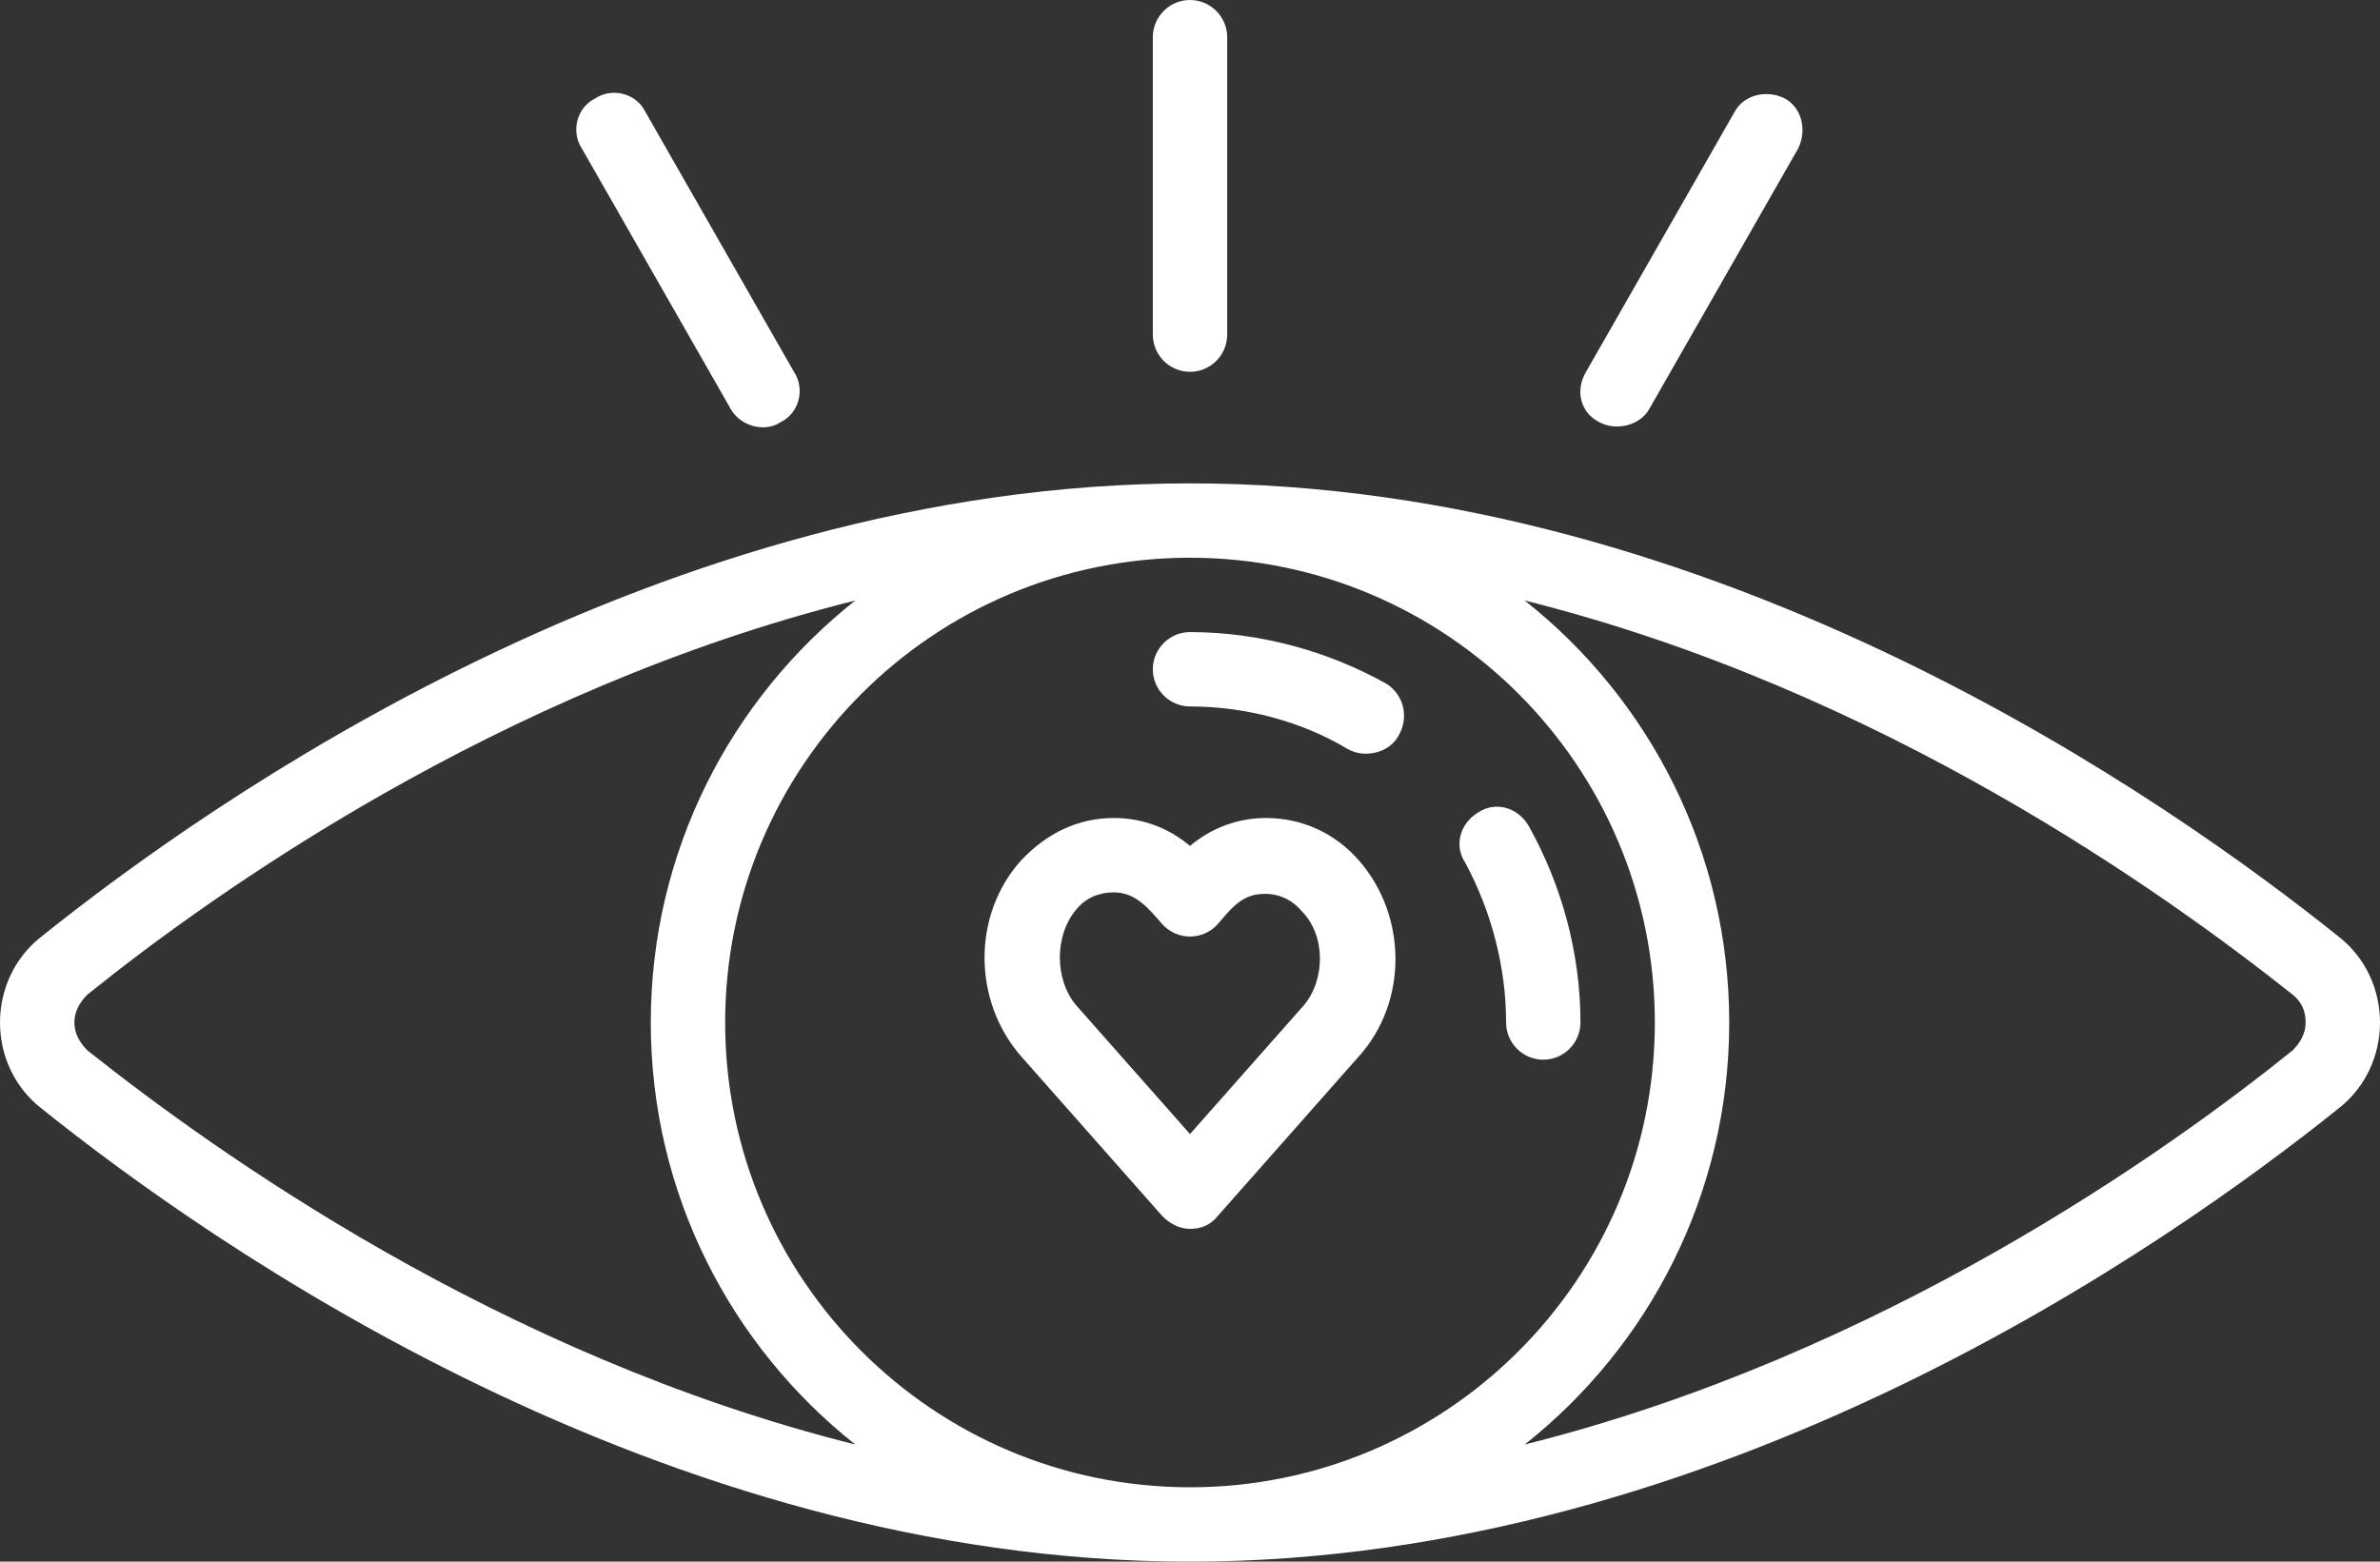<?xml version="1.0" encoding="UTF-8" standalone="no"?><svg xmlns="http://www.w3.org/2000/svg" xmlns:xlink="http://www.w3.org/1999/xlink" fill="#ffffff" height="84" preserveAspectRatio="xMidYMid meet" version="1" viewBox="0.0 22.0 128.0 84.0" width="128" zoomAndPan="magnify"><rect x="0.0" y="22.0" width="128.0" height="84.0" fill="#333333" stroke="none"/><g id="change1_1"><path d="M68.1,66c-1.5,0-2.9,0.5-4.1,1.5c-1.2-1-2.6-1.5-4.1-1.5c-1.9,0-3.6,0.8-5,2.3c-2.6,2.9-2.6,7.5,0,10.5l7.6,8.6 c0.4,0.4,0.9,0.7,1.5,0.7s1.1-0.2,1.5-0.7l7.6-8.6c2.6-2.9,2.6-7.5,0-10.5C71.8,66.8,70,66,68.1,66z M70.1,76.1L64,83l-6.1-6.9 c-1.2-1.4-1.2-3.8,0-5.2c0.5-0.6,1.2-0.9,2-0.9c1.2,0,1.9,0.9,2.6,1.7c0.8,0.9,2.2,0.9,3,0c0.6-0.7,1.2-1.5,2.2-1.6 c0.9-0.1,1.7,0.2,2.3,0.9C71.3,72.3,71.3,74.7,70.1,76.1z" fill="inherit"/></g><g id="change1_2"><path d="M125.8,72.4C116.7,65.1,92.5,48,64,48S11.3,65.1,2.2,72.4C0.8,73.5,0,75.2,0,77s0.8,3.5,2.2,4.6C11.3,88.9,35.5,106,64,106 s52.7-17.1,61.8-24.4c1.4-1.1,2.2-2.8,2.2-4.6S127.2,73.5,125.8,72.4z M4.7,78.5C4.3,78.1,4,77.6,4,77s0.3-1.1,0.7-1.5 c6.7-5.4,22.1-16.4,41.3-21.2C39.3,59.6,35,67.8,35,77s4.3,17.4,11,22.7C26.8,94.9,11.5,83.9,4.7,78.5z M64,102 c-13.8,0-25-11.2-25-25s11.2-25,25-25s25,11.2,25,25S77.8,102,64,102z M123.3,78.5c-6.7,5.4-22.1,16.4-41.3,21.2 c6.7-5.3,11-13.5,11-22.7s-4.3-17.4-11-22.7c19.2,4.8,34.5,15.8,41.3,21.2c0.5,0.4,0.7,0.9,0.7,1.5S123.7,78.1,123.3,78.5z" fill="inherit"/></g><g id="change1_3"><path d="M74.6,58.8C71.4,57,67.7,56,64,56c-1.1,0-2,0.9-2,2s0.9,2,2,2c3,0,6,0.8,8.5,2.3c0.9,0.5,2.2,0.2,2.7-0.7 C75.8,60.6,75.5,59.4,74.6,58.8z" fill="inherit"/></g><g id="change1_4"><path d="M82.2,66.4c-0.6-1-1.8-1.3-2.7-0.7c-1,0.6-1.3,1.8-0.7,2.7C80.2,71,81,74,81,77c0,1.1,0.9,2,2,2s2-0.9,2-2 C85,73.3,84,69.6,82.2,66.4z" fill="inherit"/></g><g id="change1_5"><path d="M64,42c1.1,0,2-0.9,2-2V24c0-1.1-0.9-2-2-2s-2,0.9-2,2v16C62,41.1,62.9,42,64,42z" fill="inherit"/></g><g id="change1_6"><path d="M86,44.7c0.9,0.5,2.2,0.2,2.7-0.7l8-14c0.5-1,0.2-2.2-0.7-2.7c-1-0.5-2.2-0.2-2.7,0.7l-8,14C84.7,43,85,44.2,86,44.7z" fill="inherit"/></g><g id="change1_7"><path d="M39.3,44c0.5,0.9,1.8,1.3,2.7,0.7c1-0.5,1.3-1.8,0.7-2.7l-8-14c-0.5-1-1.8-1.3-2.7-0.7c-1,0.5-1.3,1.8-0.7,2.7 C31.3,30,39.3,44,39.3,44z" fill="inherit"/></g></svg>